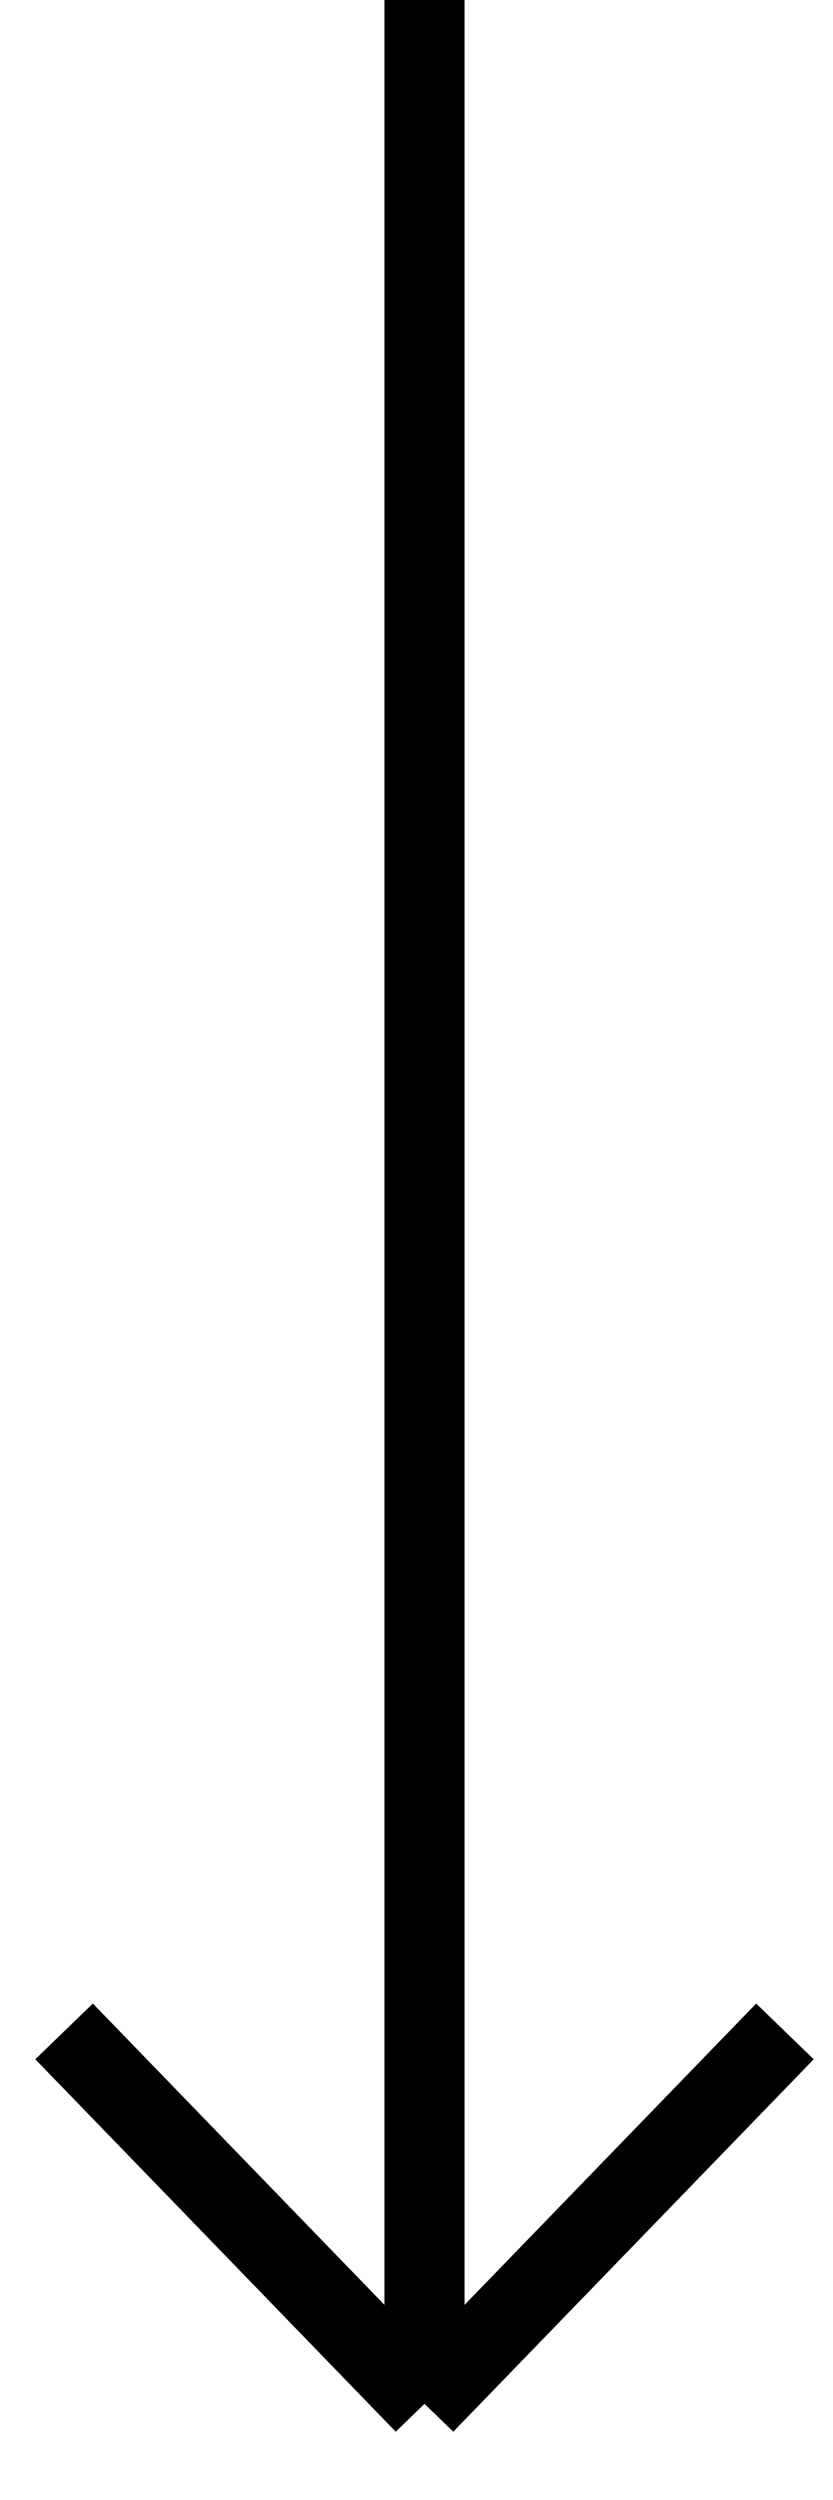 <svg width="13" height="39" viewBox="0 0 13 39" fill="none" xmlns="http://www.w3.org/2000/svg">
<path d="M6.625 -2.45877e-07L6.625 37.5M6.625 37.5L12.25 31.69M6.625 37.5L1 31.69" stroke="black" stroke-width="1.25"/>
</svg>
